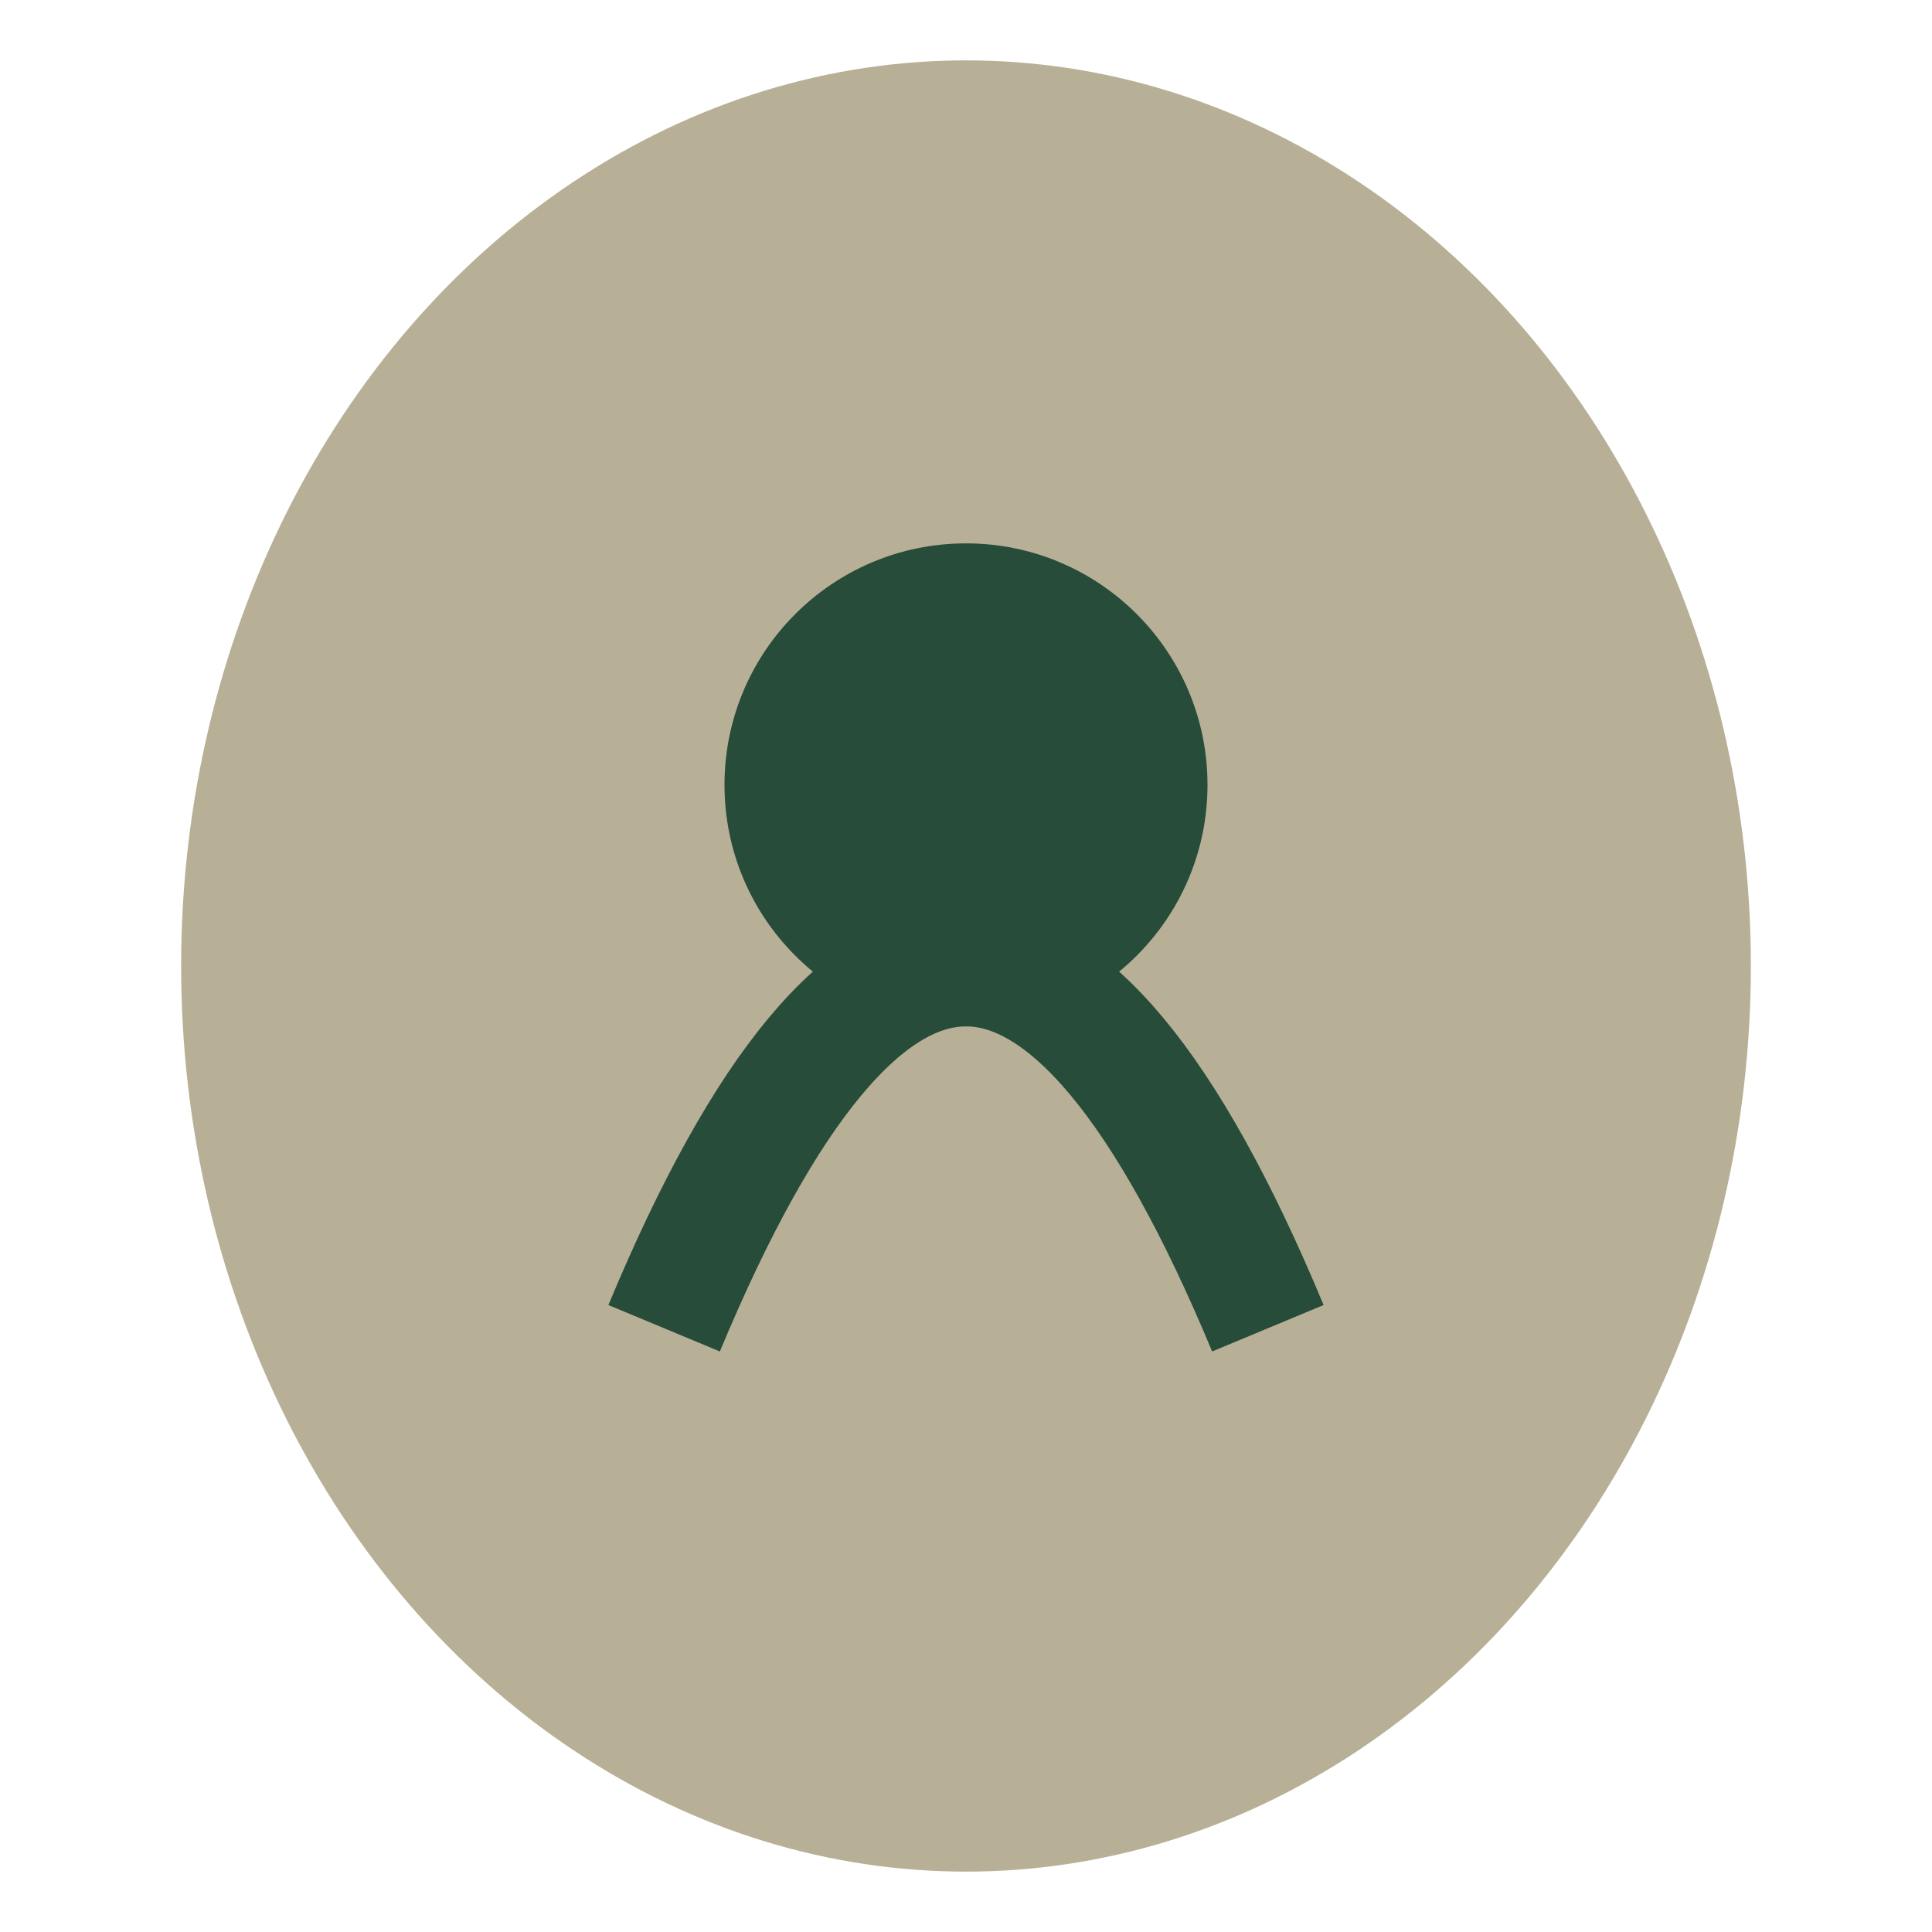 <?xml version="1.0" encoding="UTF-8"?>
<svg xmlns="http://www.w3.org/2000/svg" width="32" height="32" viewBox="0 0 32 32"><ellipse cx="16" cy="16" rx="13" ry="15" fill="#B7B096"/><path d="M11 22Q16 10 21 22" stroke="#274C3A" stroke-width="2" fill="none"/><circle cx="16" cy="13" r="4" fill="#274C3A"/></svg>